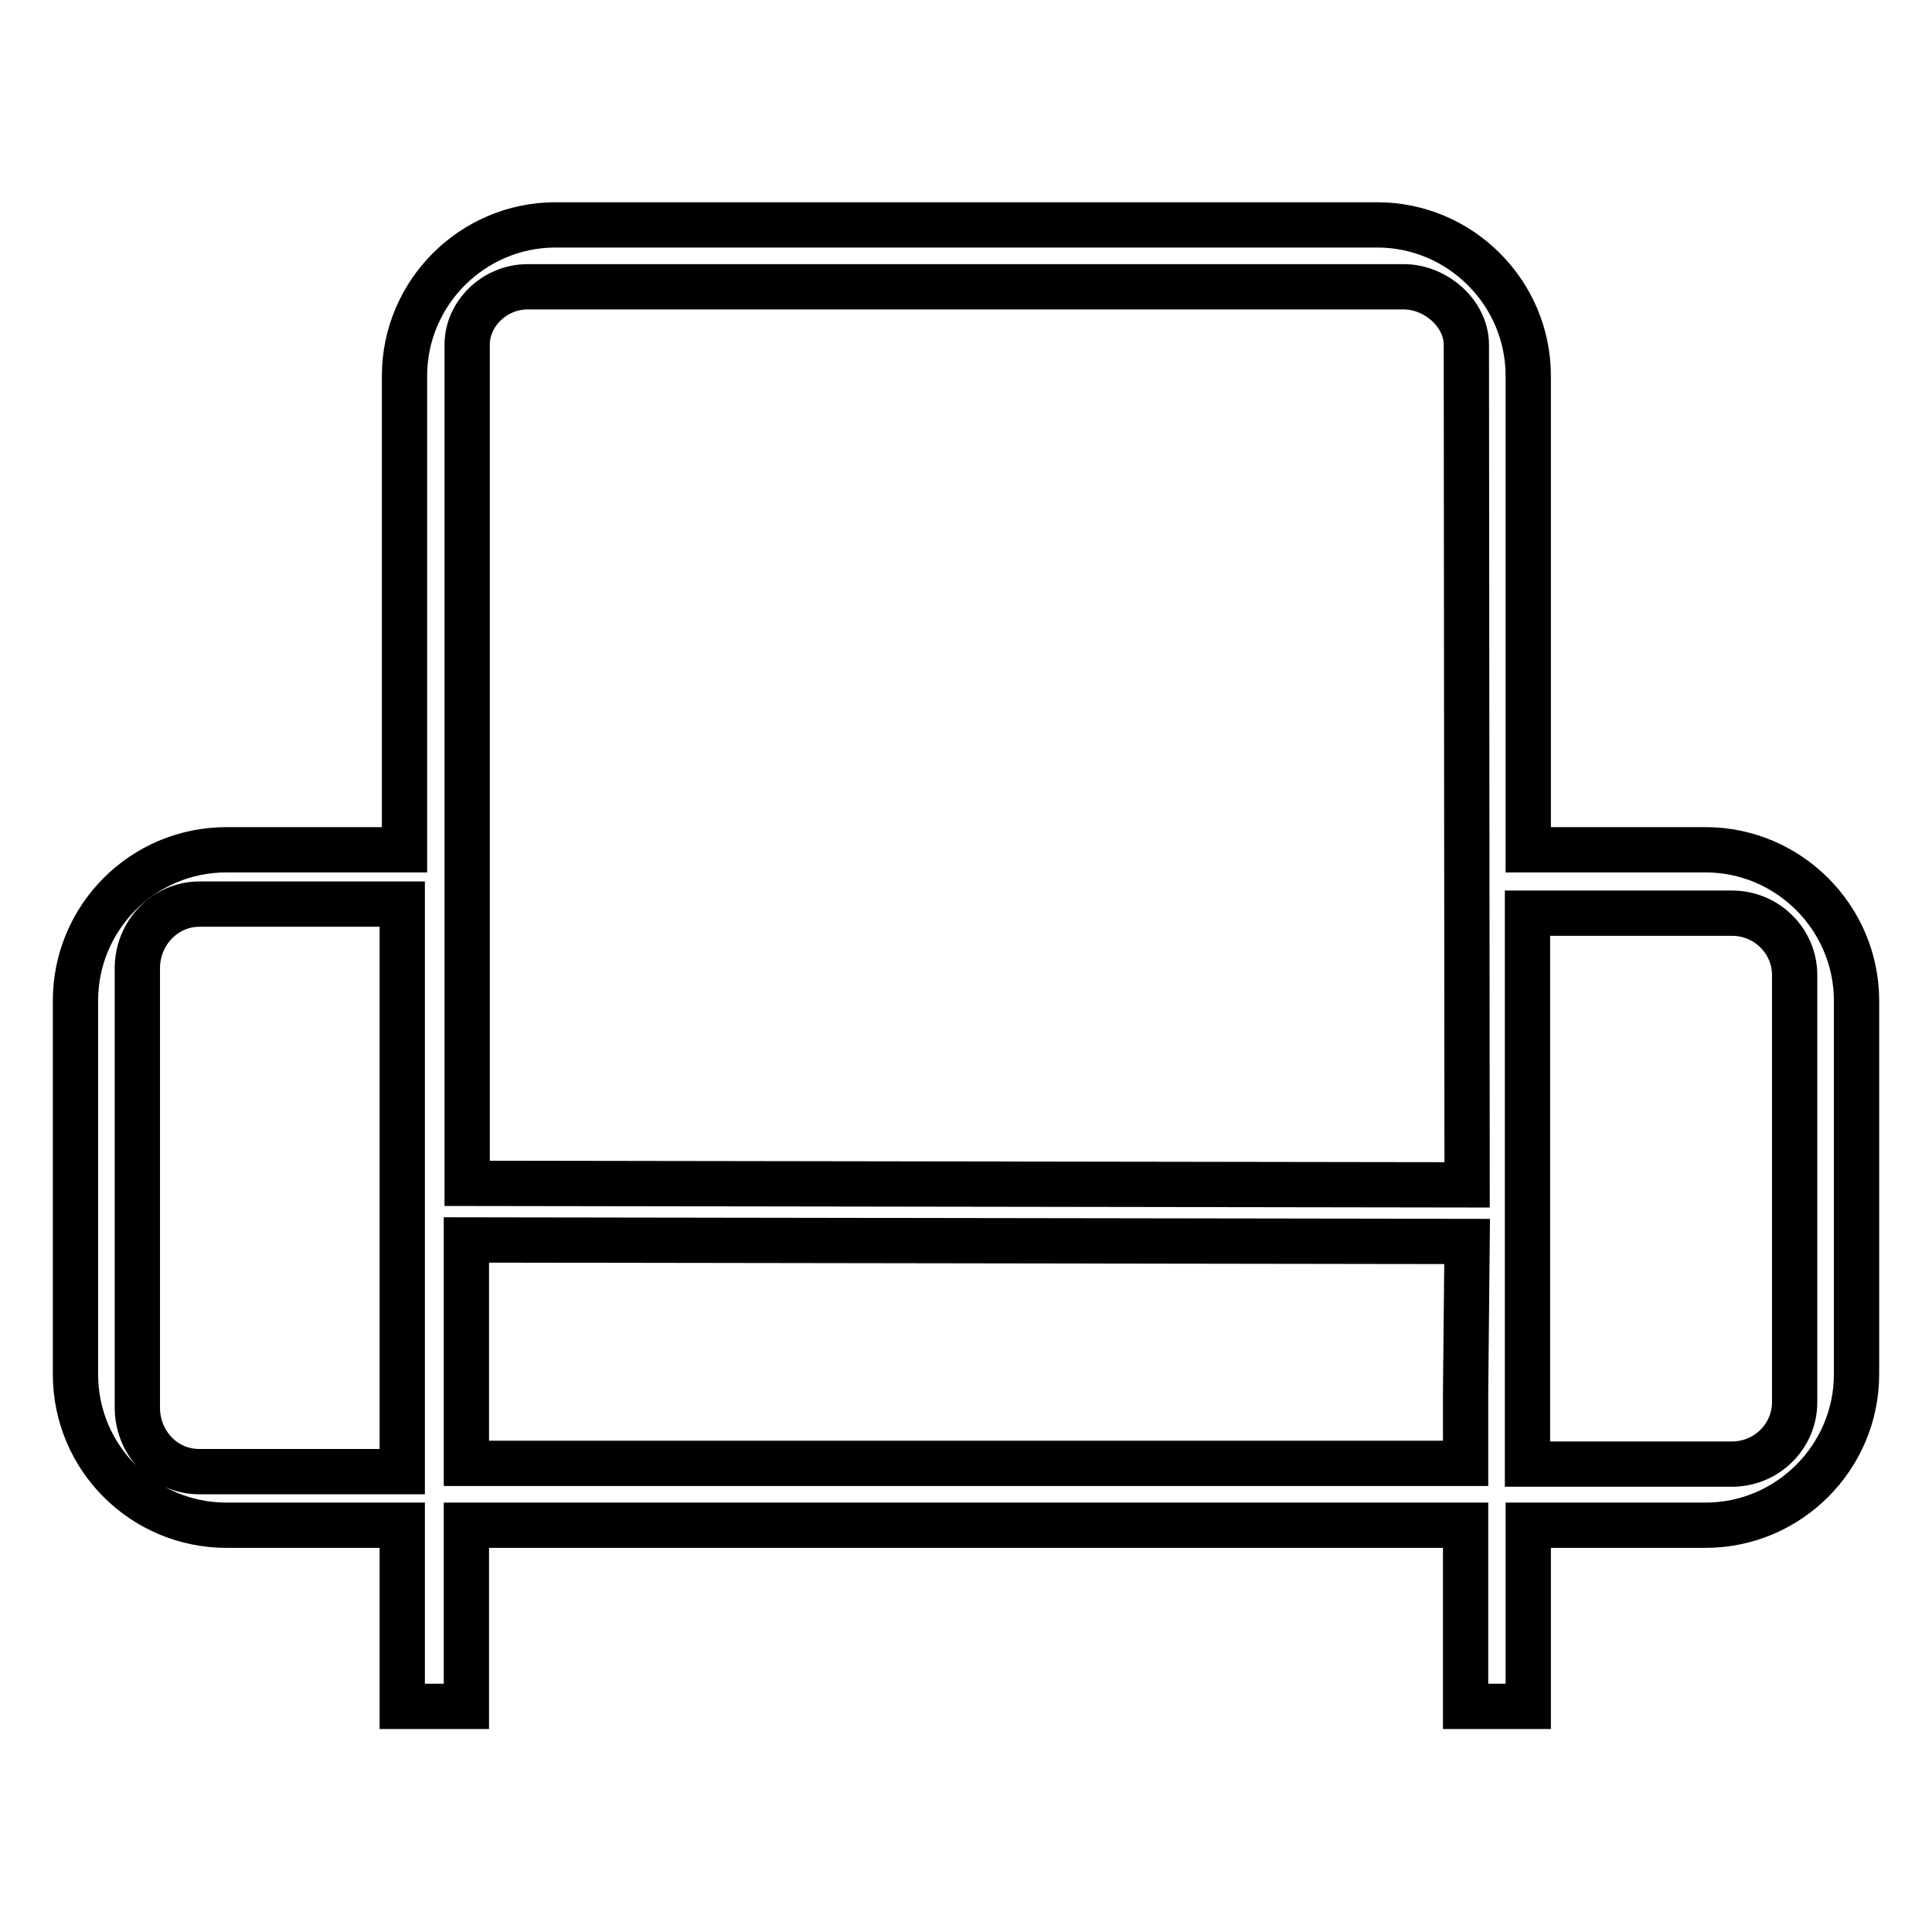 <?xml version="1.0" encoding="utf-8"?>
<!-- Svg Vector Icons : http://www.onlinewebfonts.com/icon -->
<!DOCTYPE svg PUBLIC "-//W3C//DTD SVG 1.1//EN" "http://www.w3.org/Graphics/SVG/1.1/DTD/svg11.dtd">
<svg version="1.1" xmlns="http://www.w3.org/2000/svg" xmlns:xlink="http://www.w3.org/1999/xlink" x="0px" y="0px" viewBox="0 0 256 256" enable-background="new 0 0 256 256" xml:space="preserve">
<g><g><path stroke-width="6" fill-opacity="0" stroke="#000000"  d="M226,112.6h-23.5V49.8c0-11-9-20-20-20H73.6c-11,0-20,9-20,20v62.8H30c-11.1,0-20,9-20,20v49.5c0,11.1,9,20,20,20h23.3v24h8.5v-24h132.4v24h8.3v-24H226c11,0,20-9,20-20v-49.5C246,121.6,237,112.6,226,112.6L226,112.6z M53.3,183.5V195H26.4c-4.6,0-8.2-3.8-8.2-8.5v-58.2c0-4.7,3.7-8.5,8.2-8.5h26.9V183.5L53.3,183.5z M194.2,184.4L194.2,184.4l0,2.2l0,7.3H61.8v-10.5v-19.1l132.6,0.2L194.2,184.4L194.2,184.4z M61.9,156.8V45.7c0-4.2,3.7-7.7,8-7.7H186c4.2,0,8.3,3.5,8.3,7.7l0.1,111.3L61.9,156.8L61.9,156.8z M237.8,185.8c0,4.5-3.7,8.2-8.3,8.2h-27.1v-73h27.1c4.6,0,8.3,3.7,8.3,8.2V185.8L237.8,185.8z"/></g></g>
</svg>